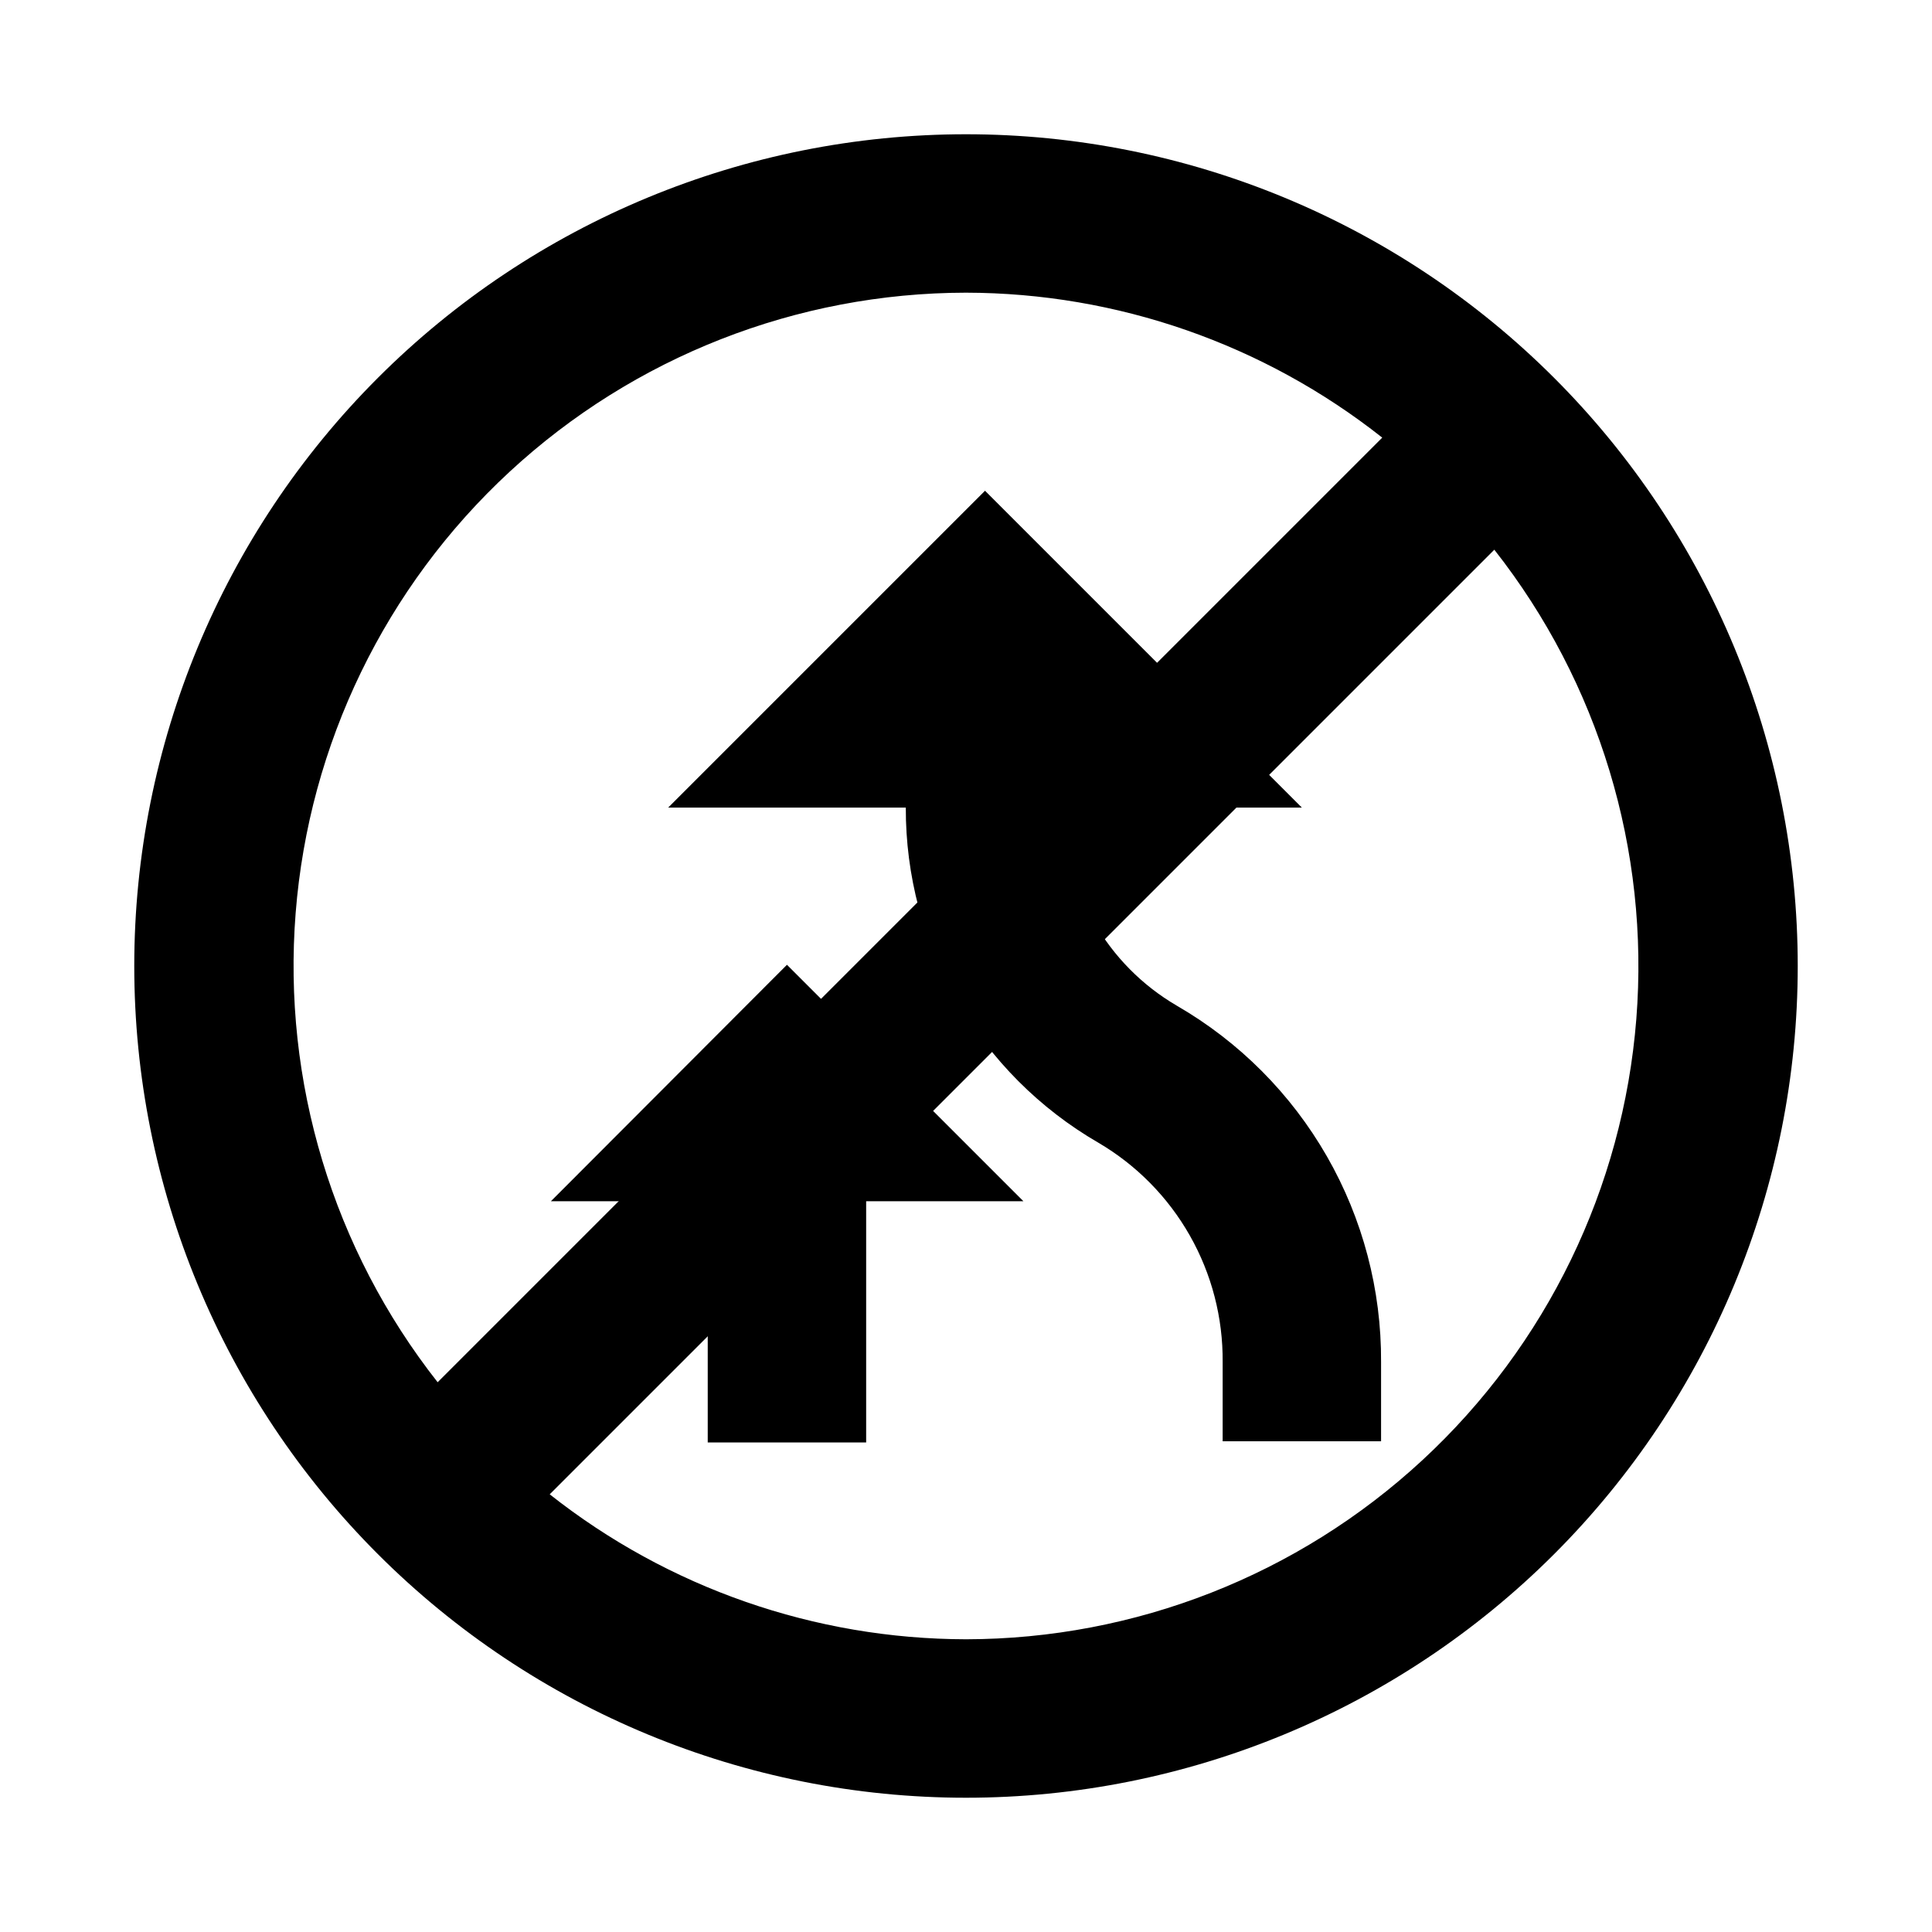 <?xml version="1.0" encoding="UTF-8"?>
<!-- Uploaded to: ICON Repo, www.iconrepo.com, Generator: ICON Repo Mixer Tools -->
<svg fill="#000000" width="800px" height="800px" version="1.1" viewBox="144 144 512 512" xmlns="http://www.w3.org/2000/svg">
 <g>
  <path d="m455.84 410.5c-9.152-5.348-16.727-13.016-21.961-22.23-5.238-9.219-7.941-19.652-7.848-30.25h62.977l-83.969-83.969-83.969 83.969h62.977c-0.055 17.977 4.633 35.656 13.586 51.246 8.957 15.59 21.867 28.539 37.426 37.551 10.121 5.938 18.496 14.441 24.281 24.652 5.785 10.207 8.777 21.762 8.676 33.492v20.992h41.984v-20.992c0.105-19.121-4.848-37.934-14.359-54.523s-23.242-30.367-39.801-39.938z"/>
  <path d="m352.55 399.68-62.555 62.66h41.562v63.922h41.984v-63.922h41.672z"/>
  <path d="m400 179.58c-58.461 0-114.52 23.223-155.86 64.559s-64.559 97.398-64.559 155.86c0 58.457 23.223 114.52 64.559 155.86 41.336 41.336 97.398 64.559 155.86 64.559 58.457 0 114.52-23.223 155.86-64.559 41.336-41.336 64.559-97.398 64.559-155.86 0-58.461-23.223-114.52-64.559-155.86-41.336-41.336-97.398-64.559-155.86-64.559zm0 41.984c40.039 0.066 78.891 13.594 110.31 38.414l-250.33 250.33c-27.727-35.254-41.164-79.656-37.629-124.37 3.531-44.711 23.773-86.453 56.691-116.91 32.922-30.461 76.105-47.406 120.96-47.465zm0 356.86c-40.043-0.062-78.895-13.594-110.32-38.414l250.33-250.33c27.727 35.254 41.164 79.656 37.633 124.37-3.535 44.711-23.773 86.453-56.695 116.91-32.918 30.461-76.105 47.41-120.95 47.465z"/>
 </g>
</svg>